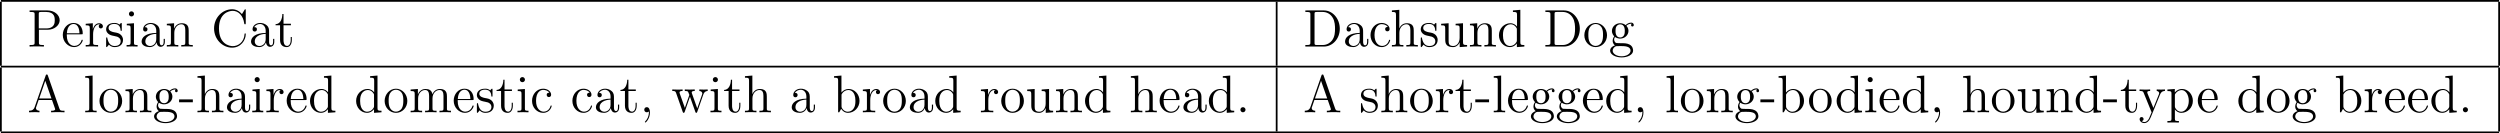 <?xml version="1.0" encoding="UTF-8" standalone="no"?>
<svg
   xmlns:dc="http://purl.org/dc/elements/1.1/"
   xmlns:cc="http://creativecommons.org/ns#"
   xmlns:rdf="http://www.w3.org/1999/02/22-rdf-syntax-ns#"
   xmlns:svg="http://www.w3.org/2000/svg"
   xmlns="http://www.w3.org/2000/svg"
   xmlns:xlink="http://www.w3.org/1999/xlink"
   xmlns:sodipodi="http://sodipodi.sourceforge.net/DTD/sodipodi-0.dtd"
   xmlns:inkscape="http://www.inkscape.org/namespaces/inkscape"
   width="564.531pt"
   height="30.089pt"
   viewBox="0 0 564.531 30.089"
   version="1.2"
   id="svg382"
   sodipodi:docname="simple_table_using_tabular.svg"
   inkscape:version="0.92.2 (5c3e80d, 2017-08-06)">
  <sodipodi:namedview
     pagecolor="#ffffff"
     bordercolor="#666666"
     borderopacity="1"
     objecttolerance="10"
     gridtolerance="10"
     guidetolerance="10"
     inkscape:pageopacity="0"
     inkscape:pageshadow="2"
     inkscape:window-width="1271"
     inkscape:window-height="879"
     id="namedview384"
     showgrid="false"
     fit-margin-top="0"
     fit-margin-left="0"
     fit-margin-right="0"
     fit-margin-bottom="0"
     inkscape:zoom="1.3247549"
     inkscape:cx="375.25492"
     inkscape:cy="-133.84867"
     inkscape:window-x="0"
     inkscape:window-y="27"
     inkscape:window-maximized="0"
     inkscape:current-layer="svg382" />
  <defs
     id="defs85">
    <g
       id="g83">
      <symbol
         overflow="visible"
         id="glyph0-0"
         style="overflow:visible">
        <path
           style="stroke:none"
           d=""
           id="path2"
           inkscape:connector-curvature="0" />
      </symbol>
      <symbol
         overflow="visible"
         id="glyph0-1"
         style="overflow:visible">
        <path
           style="stroke:none"
           d="M 2.609,-3.797 H 4.625 c 1.406,0 2.672,-0.953 2.672,-2.156 0,-1.156 -1.156,-2.203 -2.766,-2.203 H 0.5 v 0.344 h 0.234 c 0.875,0 0.906,0.109 0.906,0.562 v 6.344 c 0,0.438 -0.031,0.562 -0.906,0.562 H 0.5 V 0 c 0.281,-0.031 1.266,-0.031 1.609,-0.031 0.359,0 1.344,0 1.625,0.031 V -0.344 H 3.5 c -0.859,0 -0.891,-0.125 -0.891,-0.562 z M 2.578,-4.094 v -3.25 c 0,-0.391 0.031,-0.469 0.547,-0.469 H 4.25 c 1.938,0 1.938,1.344 1.938,1.859 0,0.5 0,1.859 -1.938,1.859 z m 0,0"
           id="path5"
           inkscape:connector-curvature="0" />
      </symbol>
      <symbol
         overflow="visible"
         id="glyph0-2"
         style="overflow:visible">
        <path
           style="stroke:none"
           d="m 4.578,-2.766 c 0.266,0 0.281,0 0.281,-0.234 0,-1.203 -0.641,-2.328 -2.094,-2.328 -1.359,0 -2.406,1.234 -2.406,2.703 0,1.578 1.219,2.75 2.547,2.75 1.422,0 1.953,-1.297 1.953,-1.547 0,-0.078 -0.047,-0.125 -0.125,-0.125 -0.094,0 -0.125,0.062 -0.141,0.125 -0.312,1 -1.109,1.281 -1.625,1.281 -0.5,0 -1.703,-0.344 -1.703,-2.406 v -0.219 z M 1.281,-3 c 0.094,-1.875 1.141,-2.094 1.484,-2.094 1.281,0 1.344,1.688 1.359,2.094 z m 0,0"
           id="path8"
           inkscape:connector-curvature="0" />
      </symbol>
      <symbol
         overflow="visible"
         id="glyph0-3"
         style="overflow:visible">
        <path
           style="stroke:none"
           d="m 2,-2.781 c 0,-1.156 0.469,-2.25 1.391,-2.25 0.094,0 0.125,0 0.172,0.016 -0.094,0.047 -0.281,0.109 -0.281,0.438 0,0.344 0.266,0.484 0.453,0.484 0.25,0 0.484,-0.156 0.484,-0.484 0,-0.359 -0.328,-0.688 -0.844,-0.688 -1.016,0 -1.359,1.094 -1.422,1.328 H 1.938 v -1.328 l -1.609,0.125 v 0.344 c 0.812,0 0.922,0.094 0.922,0.672 v 3.234 c 0,0.547 -0.141,0.547 -0.922,0.547 V 0 c 0.344,-0.031 1,-0.031 1.359,-0.031 0.328,0 1.172,0 1.438,0.031 V -0.344 H 2.891 C 2.016,-0.344 2,-0.484 2,-0.906 Z m 0,0"
           id="path11"
           inkscape:connector-curvature="0" />
      </symbol>
      <symbol
         overflow="visible"
         id="glyph0-4"
         style="overflow:visible">
        <path
           style="stroke:none"
           d="m 3.922,-5.062 c 0,-0.203 0,-0.266 -0.125,-0.266 -0.094,0 -0.312,0.266 -0.406,0.375 -0.359,-0.312 -0.734,-0.375 -1.125,-0.375 -1.438,0 -1.875,0.781 -1.875,1.438 0,0.141 0,0.562 0.453,0.969 0.391,0.344 0.797,0.422 1.344,0.531 0.656,0.125 0.812,0.172 1.109,0.406 0.219,0.172 0.375,0.438 0.375,0.781 C 3.672,-0.688 3.375,-0.125 2.312,-0.125 1.531,-0.125 0.953,-0.578 0.688,-1.766 0.641,-1.984 0.641,-2 0.641,-2.016 0.609,-2.062 0.562,-2.062 0.531,-2.062 0.391,-2.062 0.391,-2 0.391,-1.781 v 1.625 c 0,0.219 0,0.281 0.125,0.281 0.062,0 0.062,-0.016 0.266,-0.266 C 0.844,-0.234 0.844,-0.25 1.031,-0.438 1.484,0.125 2.125,0.125 2.328,0.125 c 1.25,0 1.875,-0.703 1.875,-1.641 0,-0.641 -0.391,-1.031 -0.5,-1.141 -0.422,-0.375 -0.75,-0.438 -1.547,-0.578 -0.344,-0.078 -1.219,-0.25 -1.219,-0.969 0,-0.359 0.25,-0.906 1.328,-0.906 1.297,0 1.375,1.109 1.391,1.469 0.016,0.109 0.094,0.109 0.141,0.109 0.125,0 0.125,-0.062 0.125,-0.281 z m 0,0"
           id="path14"
           inkscape:connector-curvature="0" />
      </symbol>
      <symbol
         overflow="visible"
         id="glyph0-5"
         style="overflow:visible">
        <path
           style="stroke:none"
           d="m 2.078,-7.359 c 0,-0.312 -0.25,-0.594 -0.578,-0.594 -0.312,0 -0.578,0.25 -0.578,0.578 0,0.359 0.281,0.578 0.578,0.578 0.359,0 0.578,-0.297 0.578,-0.562 z M 0.438,-5.141 v 0.344 c 0.75,0 0.859,0.078 0.859,0.656 v 3.25 c 0,0.547 -0.125,0.547 -0.906,0.547 V 0 c 0.344,-0.031 0.906,-0.031 1.266,-0.031 0.125,0 0.812,0 1.219,0.031 v -0.344 c -0.766,0 -0.812,-0.062 -0.812,-0.531 v -4.391 z m 0,0"
           id="path17"
           inkscape:connector-curvature="0" />
      </symbol>
      <symbol
         overflow="visible"
         id="glyph0-6"
         style="overflow:visible">
        <path
           style="stroke:none"
           d="m 4.609,-3.188 c 0,-0.656 0,-1.125 -0.516,-1.594 C 3.672,-5.156 3.125,-5.328 2.609,-5.328 1.625,-5.328 0.875,-4.688 0.875,-3.906 c 0,0.344 0.219,0.516 0.5,0.516 0.281,0 0.484,-0.203 0.484,-0.5 C 1.859,-4.375 1.438,-4.375 1.25,-4.375 c 0.281,-0.5 0.859,-0.719 1.328,-0.719 0.547,0 1.266,0.453 1.266,1.531 v 0.484 c -2.406,0.031 -3.312,1.031 -3.312,1.953 0,0.953 1.094,1.25 1.828,1.25 0.781,0 1.328,-0.484 1.547,-1.062 0.047,0.562 0.422,1 0.938,1 0.25,0 0.938,-0.172 0.938,-1.125 V -1.734 H 5.516 V -1.062 c 0,0.688 -0.281,0.781 -0.453,0.781 -0.453,0 -0.453,-0.641 -0.453,-0.812 z m -0.766,1.5 c 0,1.172 -0.875,1.562 -1.391,1.562 -0.594,0 -1.078,-0.422 -1.078,-1 0,-1.578 2.031,-1.719 2.469,-1.75 z m 0,0"
           id="path20"
           inkscape:connector-curvature="0" />
      </symbol>
      <symbol
         overflow="visible"
         id="glyph0-7"
         style="overflow:visible">
        <path
           style="stroke:none"
           d="m 5.312,-2.906 c 0,-1.109 0,-1.438 -0.266,-1.828 -0.344,-0.469 -0.906,-0.531 -1.312,-0.531 -1.172,0 -1.625,0.984 -1.719,1.219 v -1.219 l -1.641,0.125 v 0.344 c 0.812,0 0.922,0.094 0.922,0.672 v 3.234 c 0,0.547 -0.141,0.547 -0.922,0.547 V 0 c 0.312,-0.031 0.969,-0.031 1.297,-0.031 0.344,0 1,0 1.297,0.031 v -0.344 c -0.75,0 -0.906,0 -0.906,-0.547 v -2.219 c 0,-1.25 0.828,-1.922 1.578,-1.922 0.734,0 0.906,0.609 0.906,1.344 v 2.797 c 0,0.547 -0.141,0.547 -0.906,0.547 V 0 c 0.297,-0.031 0.953,-0.031 1.281,-0.031 0.344,0 1,0 1.312,0.031 v -0.344 c -0.609,0 -0.906,0 -0.922,-0.359 z m 0,0"
           id="path23"
           inkscape:connector-curvature="0" />
      </symbol>
      <symbol
         overflow="visible"
         id="glyph0-8"
         style="overflow:visible">
        <path
           style="stroke:none"
           d="m 7.797,-8.141 c 0,-0.219 0,-0.281 -0.125,-0.281 -0.062,0 -0.078,0.031 -0.156,0.156 L 6.938,-7.328 C 6.391,-8 5.578,-8.422 4.719,-8.422 c -2.188,0 -4.078,1.891 -4.078,4.328 0,2.484 1.922,4.344 4.078,4.344 1.969,0 3.078,-1.703 3.078,-3.016 0,-0.141 0,-0.203 -0.141,-0.203 -0.109,0 -0.125,0.047 -0.125,0.141 -0.109,1.891 -1.5,2.734 -2.656,2.734 -0.828,0 -3.125,-0.5 -3.125,-4 0,-3.453 2.25,-3.969 3.109,-3.969 1.266,0 2.359,1.062 2.594,2.844 0.031,0.156 0.031,0.188 0.172,0.188 0.172,0 0.172,-0.031 0.172,-0.281 z m 0,0"
           id="path26"
           inkscape:connector-curvature="0" />
      </symbol>
      <symbol
         overflow="visible"
         id="glyph0-9"
         style="overflow:visible">
        <path
           style="stroke:none"
           d="M 2.016,-4.812 H 3.688 V -5.156 H 2.016 v -2.188 H 1.75 C 1.734,-6.234 1.297,-5.078 0.219,-5.047 V -4.812 h 1.016 v 3.328 c 0,1.328 0.875,1.609 1.516,1.609 0.75,0 1.141,-0.75 1.141,-1.609 V -2.156 h -0.25 V -1.5 c 0,0.859 -0.359,1.359 -0.812,1.359 -0.812,0 -0.812,-1.109 -0.812,-1.312 z m 0,0"
           id="path29"
           inkscape:connector-curvature="0" />
      </symbol>
      <symbol
         overflow="visible"
         id="glyph0-10"
         style="overflow:visible">
        <path
           style="stroke:none"
           d="m 0.5,-8.156 v 0.344 h 0.234 c 0.875,0 0.906,0.109 0.906,0.562 v 6.344 c 0,0.438 -0.031,0.562 -0.906,0.562 H 0.5 V 0 h 4.188 c 2,0 3.594,-1.797 3.594,-4 0,-2.312 -1.609,-4.156 -3.594,-4.156 z m 2.625,7.812 c -0.516,0 -0.547,-0.094 -0.547,-0.484 V -7.344 c 0,-0.391 0.031,-0.469 0.547,-0.469 h 1.266 c 0.984,0 1.781,0.469 2.266,1.266 0.547,0.844 0.547,2.047 0.547,2.531 0,0.672 -0.016,1.797 -0.703,2.672 -0.391,0.5 -1.109,1 -2.109,1 z m 0,0"
           id="path32"
           inkscape:connector-curvature="0" />
      </symbol>
      <symbol
         overflow="visible"
         id="glyph0-11"
         style="overflow:visible">
        <path
           style="stroke:none"
           d="m 4.328,-4.422 c -0.141,0 -0.594,0 -0.594,0.484 0,0.297 0.203,0.5 0.5,0.5 0.266,0 0.5,-0.172 0.5,-0.516 0,-0.797 -0.844,-1.375 -1.812,-1.375 -1.391,0 -2.5,1.234 -2.5,2.75 0,1.531 1.141,2.703 2.5,2.703 1.578,0 1.938,-1.438 1.938,-1.547 0,-0.109 -0.094,-0.109 -0.125,-0.109 -0.109,0 -0.125,0.031 -0.156,0.188 C 4.312,-0.5 3.672,-0.141 3.031,-0.141 c -0.734,0 -1.703,-0.641 -1.703,-2.453 0,-1.984 1.016,-2.469 1.609,-2.469 0.453,0 1.109,0.172 1.391,0.641 z m 0,0"
           id="path35"
           inkscape:connector-curvature="0" />
      </symbol>
      <symbol
         overflow="visible"
         id="glyph0-12"
         style="overflow:visible">
        <path
           style="stroke:none"
           d="m 5.312,-2.906 c 0,-1.109 0,-1.438 -0.266,-1.828 -0.344,-0.469 -0.906,-0.531 -1.312,-0.531 C 2.703,-5.266 2.219,-4.5 2.062,-4.125 H 2.047 V -8.297 L 0.375,-8.156 v 0.344 c 0.812,0 0.922,0.078 0.922,0.672 v 6.25 c 0,0.547 -0.141,0.547 -0.922,0.547 V 0 c 0.312,-0.031 0.969,-0.031 1.297,-0.031 0.344,0 1,0 1.297,0.031 v -0.344 c -0.75,0 -0.906,0 -0.906,-0.547 v -2.219 c 0,-1.25 0.828,-1.922 1.578,-1.922 0.734,0 0.906,0.609 0.906,1.344 v 2.797 c 0,0.547 -0.141,0.547 -0.906,0.547 V 0 c 0.297,-0.031 0.953,-0.031 1.281,-0.031 0.344,0 1,0 1.312,0.031 v -0.344 c -0.609,0 -0.906,0 -0.922,-0.359 z m 0,0"
           id="path38"
           inkscape:connector-curvature="0" />
      </symbol>
      <symbol
         overflow="visible"
         id="glyph0-13"
         style="overflow:visible">
        <path
           style="stroke:none"
           d="m 3.641,-5.141 v 0.344 c 0.812,0 0.906,0.094 0.906,0.672 v 2.141 C 4.547,-0.969 4,-0.125 3.109,-0.125 2.125,-0.125 2.062,-0.688 2.062,-1.312 v -3.953 l -1.688,0.125 v 0.344 c 0.922,0 0.922,0.047 0.922,1.109 v 1.781 c 0,0.75 0,1.172 0.359,1.578 C 1.938,-0.031 2.422,0.125 3.031,0.125 c 0.203,0 0.594,0 1,-0.359 C 4.375,-0.5 4.562,-0.953 4.562,-0.953 V 0.125 L 6.234,0 v -0.344 c -0.812,0 -0.922,-0.094 -0.922,-0.672 v -4.25 z m 0,0"
           id="path41"
           inkscape:connector-curvature="0" />
      </symbol>
      <symbol
         overflow="visible"
         id="glyph0-14"
         style="overflow:visible">
        <path
           style="stroke:none"
           d="M 3.578,-8.156 V -7.812 C 4.406,-7.812 4.5,-7.734 4.5,-7.141 V -4.5 C 4.25,-4.859 3.734,-5.266 3,-5.266 c -1.391,0 -2.578,1.172 -2.578,2.703 0,1.516 1.125,2.688 2.453,2.688 0.906,0 1.422,-0.609 1.594,-0.828 V 0.125 L 6.156,0 V -0.344 C 5.344,-0.344 5.25,-0.438 5.25,-1.016 v -7.281 z m 0.891,6.75 c 0,0.219 0,0.266 -0.172,0.516 -0.281,0.422 -0.766,0.766 -1.375,0.766 -0.297,0 -1.594,-0.109 -1.594,-2.438 0,-0.859 0.141,-1.328 0.406,-1.734 0.234,-0.359 0.719,-0.734 1.312,-0.734 0.75,0 1.156,0.531 1.281,0.734 0.141,0.203 0.141,0.219 0.141,0.438 z m 0,0"
           id="path44"
           inkscape:connector-curvature="0" />
      </symbol>
      <symbol
         overflow="visible"
         id="glyph0-15"
         style="overflow:visible">
        <path
           style="stroke:none"
           d="m 5.484,-2.562 c 0,-1.531 -1.172,-2.766 -2.562,-2.766 -1.422,0 -2.562,1.266 -2.562,2.766 0,1.531 1.188,2.688 2.562,2.688 1.406,0 2.562,-1.172 2.562,-2.688 z m -2.562,2.422 c -0.438,0 -0.969,-0.188 -1.312,-0.781 -0.328,-0.531 -0.344,-1.234 -0.344,-1.75 0,-0.453 0,-1.172 0.375,-1.719 C 1.969,-4.906 2.5,-5.094 2.922,-5.094 c 0.453,0 0.969,0.219 1.281,0.688 0.375,0.547 0.375,1.297 0.375,1.734 0,0.422 0,1.172 -0.312,1.734 C 3.938,-0.375 3.375,-0.141 2.922,-0.141 Z m 0,0"
           id="path47"
           inkscape:connector-curvature="0" />
      </symbol>
      <symbol
         overflow="visible"
         id="glyph0-16"
         style="overflow:visible">
        <path
           style="stroke:none"
           d="m 1.422,-2.156 c 0.562,0.359 1.047,0.359 1.172,0.359 1.078,0 1.875,-0.812 1.875,-1.734 0,-0.312 -0.094,-0.766 -0.469,-1.156 0.453,-0.469 1.016,-0.469 1.078,-0.469 0.047,0 0.109,0 0.156,0.016 -0.125,0.047 -0.172,0.172 -0.172,0.297 0,0.172 0.109,0.312 0.297,0.312 0.109,0 0.312,-0.062 0.312,-0.328 0,-0.203 -0.156,-0.547 -0.578,-0.547 -0.625,0 -1.094,0.391 -1.25,0.562 -0.359,-0.266 -0.781,-0.422 -1.234,-0.422 -1.078,0 -1.875,0.812 -1.875,1.734 0,0.672 0.406,1.109 0.531,1.219 -0.141,0.188 -0.359,0.531 -0.359,1 0,0.688 0.422,0.984 0.516,1.047 -0.547,0.156 -1.094,0.594 -1.094,1.203 0,0.828 1.125,1.516 2.594,1.516 1.422,0 2.594,-0.641 2.594,-1.531 0,-0.297 -0.078,-1 -0.797,-1.375 -0.609,-0.312 -1.203,-0.312 -2.234,-0.312 -0.734,0 -0.812,0 -1.031,-0.219 -0.109,-0.125 -0.219,-0.359 -0.219,-0.609 0,-0.203 0.062,-0.406 0.188,-0.562 z m 1.188,0.109 c -1.062,0 -1.062,-1.203 -1.062,-1.484 0,-0.203 0,-0.703 0.203,-1.016 0.234,-0.359 0.594,-0.469 0.844,-0.469 1.047,0 1.047,1.203 1.047,1.484 0,0.203 0,0.703 -0.203,1.016 -0.219,0.359 -0.578,0.469 -0.828,0.469 z m 0.312,4.25 C 1.781,2.203 0.906,1.609 0.906,0.938 0.906,0.844 0.938,0.375 1.391,0.062 1.656,-0.109 1.75,-0.109 2.594,-0.109 c 0.984,0 2.344,0 2.344,1.047 0,0.703 -0.906,1.266 -2.016,1.266 z m 0,0"
           id="path50"
           inkscape:connector-curvature="0" />
      </symbol>
      <symbol
         overflow="visible"
         id="glyph0-17"
         style="overflow:visible">
        <path
           style="stroke:none"
           d="M 4.625,-8.312 C 4.578,-8.469 4.547,-8.531 4.391,-8.531 c -0.172,0 -0.188,0.031 -0.25,0.219 l -2.5,7.156 c -0.172,0.484 -0.5,0.797 -1.266,0.812 V 0 c 0.719,-0.031 0.75,-0.031 1.141,-0.031 0.344,0 0.906,0 1.219,0.031 V -0.344 C 2.234,-0.359 1.938,-0.609 1.938,-0.938 c 0,-0.078 0,-0.109 0.062,-0.25 L 2.547,-2.781 H 5.562 l 0.656,1.875 c 0.062,0.141 0.062,0.172 0.062,0.203 0,0.359 -0.609,0.359 -0.922,0.359 V 0 c 0.281,-0.031 1.234,-0.031 1.562,-0.031 0.328,0 1.188,0 1.469,0.031 v -0.344 c -0.781,0 -0.984,0 -1.156,-0.5 z M 4.047,-7.109 5.438,-3.125 H 2.672 Z m 0,0"
           id="path53"
           inkscape:connector-curvature="0" />
      </symbol>
      <symbol
         overflow="visible"
         id="glyph0-18"
         style="overflow:visible">
        <path
           style="stroke:none"
           d="M 2.062,-8.297 0.391,-8.156 v 0.344 c 0.812,0 0.906,0.078 0.906,0.672 v 6.25 c 0,0.547 -0.125,0.547 -0.906,0.547 V 0 c 0.344,-0.031 0.922,-0.031 1.281,-0.031 0.359,0 0.953,0 1.297,0.031 v -0.344 c -0.766,0 -0.906,0 -0.906,-0.547 z m 0,0"
           id="path56"
           inkscape:connector-curvature="0" />
      </symbol>
      <symbol
         overflow="visible"
         id="glyph0-19"
         style="overflow:visible">
        <path
           style="stroke:none"
           d="M 3.234,-2.266 V -2.906 H 0.125 v 0.641 z m 0,0"
           id="path59"
           inkscape:connector-curvature="0" />
      </symbol>
      <symbol
         overflow="visible"
         id="glyph0-20"
         style="overflow:visible">
        <path
           style="stroke:none"
           d="m 8.578,-2.906 c 0,-1.109 0,-1.438 -0.281,-1.828 -0.344,-0.469 -0.906,-0.531 -1.312,-0.531 -1,0 -1.5,0.719 -1.688,1.172 -0.172,-0.922 -0.812,-1.172 -1.562,-1.172 -1.172,0 -1.625,0.984 -1.719,1.219 v -1.219 l -1.641,0.125 v 0.344 c 0.812,0 0.922,0.094 0.922,0.672 v 3.234 c 0,0.547 -0.141,0.547 -0.922,0.547 V 0 c 0.312,-0.031 0.969,-0.031 1.297,-0.031 0.344,0 1,0 1.297,0.031 v -0.344 c -0.75,0 -0.906,0 -0.906,-0.547 v -2.219 c 0,-1.25 0.828,-1.922 1.578,-1.922 0.734,0 0.906,0.609 0.906,1.344 v 2.797 c 0,0.547 -0.141,0.547 -0.906,0.547 V 0 c 0.297,-0.031 0.953,-0.031 1.281,-0.031 0.344,0 1,0 1.312,0.031 v -0.344 c -0.766,0 -0.922,0 -0.922,-0.547 v -2.219 c 0,-1.25 0.828,-1.922 1.578,-1.922 0.734,0 0.906,0.609 0.906,1.344 v 2.797 c 0,0.547 -0.141,0.547 -0.906,0.547 V 0 c 0.312,-0.031 0.953,-0.031 1.281,-0.031 0.344,0 1,0 1.312,0.031 v -0.344 c -0.609,0 -0.906,0 -0.906,-0.359 z m 0,0"
           id="path62"
           inkscape:connector-curvature="0" />
      </symbol>
      <symbol
         overflow="visible"
         id="glyph0-21"
         style="overflow:visible">
        <path
           style="stroke:none"
           d="m 2.328,0.047 c 0,-0.734 -0.25,-1.203 -0.719,-1.203 -0.344,0 -0.562,0.266 -0.562,0.578 C 1.047,-0.266 1.266,0 1.625,0 c 0.188,0 0.312,-0.078 0.391,-0.141 0.031,-0.031 0.047,-0.031 0.047,-0.031 0.031,0 0.031,0.156 0.031,0.219 0,0.766 -0.312,1.484 -0.844,2.031 -0.047,0.031 -0.062,0.062 -0.062,0.109 0,0.062 0.062,0.125 0.125,0.125 0.109,0 1.016,-0.891 1.016,-2.266 z m 0,0"
           id="path65"
           inkscape:connector-curvature="0" />
      </symbol>
      <symbol
         overflow="visible"
         id="glyph0-22"
         style="overflow:visible">
        <path
           style="stroke:none"
           d="M 7.234,-4.016 C 7.5,-4.766 8.016,-4.797 8.219,-4.812 V -5.156 C 7.922,-5.125 7.703,-5.125 7.344,-5.125 c -0.344,0 -0.375,0 -1.016,-0.031 V -4.812 C 6.859,-4.781 7,-4.453 7,-4.234 c 0,0.016 0,0.094 -0.047,0.219 l -1.094,3.125 -1.203,-3.375 C 4.609,-4.406 4.609,-4.438 4.609,-4.469 c 0,-0.344 0.438,-0.344 0.688,-0.344 V -5.156 C 4.953,-5.125 4.469,-5.125 4.125,-5.125 c -0.391,0 -0.406,0 -1.078,-0.031 v 0.344 c 0.453,0 0.609,0.031 0.75,0.188 C 3.844,-4.547 4,-4.156 4.078,-3.922 L 3.062,-1 1.906,-4.25 C 1.859,-4.406 1.859,-4.438 1.859,-4.484 1.859,-4.812 2.312,-4.812 2.547,-4.812 V -5.156 C 2.25,-5.125 1.656,-5.125 1.328,-5.125 c -0.344,0 -0.359,0 -1.109,-0.031 v 0.344 c 0.609,0 0.719,0.062 0.859,0.438 l 1.5,4.281 C 2.625,0.031 2.672,0.125 2.797,0.125 2.906,0.125 2.969,0.078 3.031,-0.109 l 1.188,-3.406 1.203,3.406 C 5.469,0.078 5.531,0.125 5.641,0.125 c 0.125,0 0.172,-0.094 0.219,-0.219 z m 0,0"
           id="path68"
           inkscape:connector-curvature="0" />
      </symbol>
      <symbol
         overflow="visible"
         id="glyph0-23"
         style="overflow:visible">
        <path
           style="stroke:none"
           d="M 2,-8.297 0.328,-8.156 v 0.344 c 0.812,0 0.922,0.078 0.922,0.672 V 0 H 1.5 C 1.547,-0.094 1.891,-0.688 1.938,-0.781 2.219,-0.328 2.719,0.125 3.484,0.125 c 1.375,0 2.594,-1.172 2.594,-2.703 0,-1.516 -1.125,-2.688 -2.453,-2.688 -0.656,0 -1.219,0.297 -1.625,0.797 z m 0.016,4.469 c 0,-0.219 0,-0.234 0.141,-0.422 0.281,-0.438 0.812,-0.781 1.391,-0.781 0.359,0 1.609,0.141 1.609,2.438 0,0.797 -0.109,1.297 -0.406,1.734 -0.234,0.375 -0.703,0.734 -1.312,0.734 -0.641,0 -1.062,-0.406 -1.266,-0.734 -0.156,-0.25 -0.156,-0.297 -0.156,-0.5 z m 0,0"
           id="path71"
           inkscape:connector-curvature="0" />
      </symbol>
      <symbol
         overflow="visible"
         id="glyph0-24"
         style="overflow:visible">
        <path
           style="stroke:none"
           d="m 2.203,-0.578 c 0,-0.328 -0.281,-0.578 -0.578,-0.578 -0.344,0 -0.578,0.266 -0.578,0.578 C 1.047,-0.234 1.344,0 1.609,0 1.938,0 2.203,-0.25 2.203,-0.578 Z m 0,0"
           id="path74"
           inkscape:connector-curvature="0" />
      </symbol>
      <symbol
         overflow="visible"
         id="glyph0-25"
         style="overflow:visible">
        <path
           style="stroke:none"
           d="m 4.844,-4 c 0.312,-0.797 0.875,-0.812 1.109,-0.812 V -5.156 C 5.609,-5.125 5.438,-5.125 5.062,-5.125 c -0.281,0 -0.312,0 -0.969,-0.031 V -4.812 C 4.531,-4.781 4.641,-4.5 4.641,-4.297 4.641,-4.188 4.609,-4.125 4.562,-4 L 3.344,-0.984 2.016,-4.25 c -0.062,-0.156 -0.062,-0.234 -0.062,-0.25 0,-0.312 0.406,-0.312 0.656,-0.312 V -5.156 C 2.297,-5.125 1.703,-5.125 1.375,-5.125 c -0.453,0 -0.484,0 -1.156,-0.031 v 0.344 c 0.688,0 0.781,0.062 0.938,0.438 L 2.938,0 C 2.422,1.266 2.422,1.297 2.359,1.391 2.156,1.75 1.844,2.203 1.297,2.203 c -0.359,0 -0.594,-0.219 -0.594,-0.219 0,0 0.422,-0.047 0.422,-0.469 0,-0.281 -0.234,-0.438 -0.438,-0.438 -0.203,0 -0.453,0.109 -0.453,0.469 0,0.453 0.438,0.891 1.062,0.891 0.672,0 1.172,-0.578 1.469,-1.344 z m 0,0"
           id="path77"
           inkscape:connector-curvature="0" />
      </symbol>
      <symbol
         overflow="visible"
         id="glyph0-26"
         style="overflow:visible">
        <path
           style="stroke:none"
           d="m 2.922,1.969 c -0.766,0 -0.906,0 -0.906,-0.531 V -0.641 C 2.234,-0.344 2.719,0.125 3.484,0.125 c 1.375,0 2.594,-1.172 2.594,-2.703 0,-1.516 -1.125,-2.688 -2.438,-2.688 -1.047,0 -1.609,0.75 -1.641,0.797 v -0.797 l -1.672,0.125 v 0.344 c 0.844,0 0.922,0.094 0.922,0.609 v 5.625 c 0,0.531 -0.141,0.531 -0.922,0.531 V 2.312 C 0.641,2.297 1.297,2.297 1.625,2.297 c 0.344,0 1,0 1.297,0.016 z M 2.016,-3.812 c 0,-0.234 0,-0.234 0.141,-0.438 0.359,-0.531 0.938,-0.766 1.391,-0.766 0.906,0 1.609,1.094 1.609,2.438 0,1.422 -0.812,2.453 -1.719,2.453 -0.375,0 -0.719,-0.156 -0.969,-0.375 C 2.203,-0.781 2.016,-1.016 2.016,-1.344 Z m 0,0"
           id="path80"
           inkscape:connector-curvature="0" />
      </symbol>
    </g>
  </defs>
  <g
     id="surface857"
     transform="translate(-24.559,-7.199)">
    <path
       style="fill:none;stroke:#000000;stroke-width:0.398;stroke-linecap:butt;stroke-linejoin:miter;stroke-miterlimit:10;stroke-opacity:1"
       d="M -0.001,0.002 H 564.132"
       transform="matrix(1,0,0,-1,24.759,7.4)"
       id="path87"
       inkscape:connector-curvature="0" />
    <path
       style="fill:none;stroke:#000000;stroke-width:0.398;stroke-linecap:butt;stroke-linejoin:miter;stroke-miterlimit:10;stroke-opacity:1"
       d="M -0.001,-0.002 V 14.447"
       transform="matrix(1,0,0,-1,24.759,22.045)"
       id="path89"
       inkscape:connector-curvature="0" />
    <g
       style="fill:#000000;fill-opacity:1"
       id="g93">
      <use
         xlink:href="#glyph0-1"
         x="30.737"
         y="17.711"
         id="use91"
         width="100%"
         height="100%" />
    </g>
    <g
       style="fill:#000000;fill-opacity:1"
       id="g107">
      <use
         xlink:href="#glyph0-2"
         x="38.379"
         y="17.711"
         id="use95"
         width="100%"
         height="100%" />
      <use
         xlink:href="#glyph0-3"
         x="43.582"
         y="17.711"
         id="use97"
         width="100%"
         height="100%" />
      <use
         xlink:href="#glyph0-4"
         x="48.134"
         y="17.711"
         id="use99"
         width="100%"
         height="100%" />
      <use
         xlink:href="#glyph0-5"
         x="52.751"
         y="17.711"
         id="use101"
         width="100%"
         height="100%" />
      <use
         xlink:href="#glyph0-6"
         x="56.003"
         y="17.711"
         id="use103"
         width="100%"
         height="100%" />
      <use
         xlink:href="#glyph0-7"
         x="61.856"
         y="17.711"
         id="use105"
         width="100%"
         height="100%" />
    </g>
    <g
       style="fill:#000000;fill-opacity:1"
       id="g115">
      <use
         xlink:href="#glyph0-8"
         x="72.257"
         y="17.711"
         id="use109"
         width="100%"
         height="100%" />
      <use
         xlink:href="#glyph0-6"
         x="80.712"
         y="17.711"
         id="use111"
         width="100%"
         height="100%" />
      <use
         xlink:href="#glyph0-9"
         x="86.565"
         y="17.711"
         id="use113"
         width="100%"
         height="100%" />
    </g>
    <path
       style="fill:none;stroke:#000000;stroke-width:0.398;stroke-linecap:butt;stroke-linejoin:miter;stroke-miterlimit:10;stroke-opacity:1"
       d="M 0.002,-0.002 V 14.447"
       transform="matrix(1,0,0,-1,312.842,22.045)"
       id="path117"
       inkscape:connector-curvature="0" />
    <g
       style="fill:#000000;fill-opacity:1"
       id="g125">
      <use
         xlink:href="#glyph0-10"
         x="318.819"
         y="17.711"
         id="use119"
         width="100%"
         height="100%" />
      <use
         xlink:href="#glyph0-6"
         x="327.759"
         y="17.711"
         id="use121"
         width="100%"
         height="100%" />
      <use
         xlink:href="#glyph0-11"
         x="333.612"
         y="17.711"
         id="use123"
         width="100%"
         height="100%" />
    </g>
    <g
       style="fill:#000000;fill-opacity:1"
       id="g137">
      <use
         xlink:href="#glyph0-12"
         x="338.492"
         y="17.711"
         id="use127"
         width="100%"
         height="100%" />
      <use
         xlink:href="#glyph0-4"
         x="344.996"
         y="17.711"
         id="use129"
         width="100%"
         height="100%" />
      <use
         xlink:href="#glyph0-13"
         x="349.613"
         y="17.711"
         id="use131"
         width="100%"
         height="100%" />
      <use
         xlink:href="#glyph0-7"
         x="356.117"
         y="17.711"
         id="use133"
         width="100%"
         height="100%" />
      <use
         xlink:href="#glyph0-14"
         x="362.62"
         y="17.711"
         id="use135"
         width="100%"
         height="100%" />
    </g>
    <g
       style="fill:#000000;fill-opacity:1"
       id="g145">
      <use
         xlink:href="#glyph0-10"
         x="373.021"
         y="17.711"
         id="use139"
         width="100%"
         height="100%" />
      <use
         xlink:href="#glyph0-15"
         x="381.962"
         y="17.711"
         id="use141"
         width="100%"
         height="100%" />
      <use
         xlink:href="#glyph0-16"
         x="387.815"
         y="17.711"
         id="use143"
         width="100%"
         height="100%" />
    </g>
    <path
       style="fill:none;stroke:#000000;stroke-width:0.398;stroke-linecap:butt;stroke-linejoin:miter;stroke-miterlimit:10;stroke-opacity:1"
       d="M -0.001,-0.002 V 14.447"
       transform="matrix(1,0,0,-1,588.892,22.045)"
       id="path147"
       inkscape:connector-curvature="0" />
    <path
       style="fill:none;stroke:#000000;stroke-width:0.398;stroke-linecap:butt;stroke-linejoin:miter;stroke-miterlimit:10;stroke-opacity:1"
       d="M -0.001,0.002 H 564.132"
       transform="matrix(1,0,0,-1,24.759,22.244)"
       id="path149"
       inkscape:connector-curvature="0" />
    <path
       style="fill:none;stroke:#000000;stroke-width:0.398;stroke-linecap:butt;stroke-linejoin:miter;stroke-miterlimit:10;stroke-opacity:1"
       d="M -0.001,-0.002 V 14.448"
       transform="matrix(1,0,0,-1,24.759,36.889)"
       id="path151"
       inkscape:connector-curvature="0" />
    <g
       style="fill:#000000;fill-opacity:1"
       id="g155">
      <use
         xlink:href="#glyph0-17"
         x="30.737"
         y="32.555"
         id="use153"
         width="100%"
         height="100%" />
    </g>
    <g
       style="fill:#000000;fill-opacity:1"
       id="g179">
      <use
         xlink:href="#glyph0-18"
         x="43.41"
         y="32.555"
         id="use157"
         width="100%"
         height="100%" />
      <use
         xlink:href="#glyph0-15"
         x="46.661"
         y="32.555"
         id="use159"
         width="100%"
         height="100%" />
      <use
         xlink:href="#glyph0-7"
         x="52.515"
         y="32.555"
         id="use161"
         width="100%"
         height="100%" />
      <use
         xlink:href="#glyph0-16"
         x="59.018"
         y="32.555"
         id="use163"
         width="100%"
         height="100%" />
      <use
         xlink:href="#glyph0-19"
         x="64.871"
         y="32.555"
         id="use165"
         width="100%"
         height="100%" />
      <use
         xlink:href="#glyph0-12"
         x="68.774"
         y="32.555"
         id="use167"
         width="100%"
         height="100%" />
      <use
         xlink:href="#glyph0-6"
         x="75.277"
         y="32.555"
         id="use169"
         width="100%"
         height="100%" />
      <use
         xlink:href="#glyph0-5"
         x="81.131"
         y="32.555"
         id="use171"
         width="100%"
         height="100%" />
      <use
         xlink:href="#glyph0-3"
         x="84.382"
         y="32.555"
         id="use173"
         width="100%"
         height="100%" />
      <use
         xlink:href="#glyph0-2"
         x="88.935"
         y="32.555"
         id="use175"
         width="100%"
         height="100%" />
      <use
         xlink:href="#glyph0-14"
         x="94.138"
         y="32.555"
         id="use177"
         width="100%"
         height="100%" />
    </g>
    <g
       style="fill:#000000;fill-opacity:1"
       id="g187">
      <use
         xlink:href="#glyph0-14"
         x="104.551"
         y="32.555"
         id="use181"
         width="100%"
         height="100%" />
      <use
         xlink:href="#glyph0-15"
         x="111.054"
         y="32.555"
         id="use183"
         width="100%"
         height="100%" />
      <use
         xlink:href="#glyph0-20"
         x="116.908"
         y="32.555"
         id="use185"
         width="100%"
         height="100%" />
    </g>
    <g
       style="fill:#000000;fill-opacity:1"
       id="g199">
      <use
         xlink:href="#glyph0-2"
         x="126.651"
         y="32.555"
         id="use189"
         width="100%"
         height="100%" />
      <use
         xlink:href="#glyph0-4"
         x="131.854"
         y="32.555"
         id="use191"
         width="100%"
         height="100%" />
      <use
         xlink:href="#glyph0-9"
         x="136.471"
         y="32.555"
         id="use193"
         width="100%"
         height="100%" />
      <use
         xlink:href="#glyph0-5"
         x="141.024"
         y="32.555"
         id="use195"
         width="100%"
         height="100%" />
      <use
         xlink:href="#glyph0-11"
         x="144.276"
         y="32.555"
         id="use197"
         width="100%"
         height="100%" />
    </g>
    <g
       style="fill:#000000;fill-opacity:1"
       id="g209">
      <use
         xlink:href="#glyph0-11"
         x="153.388"
         y="32.555"
         id="use201"
         width="100%"
         height="100%" />
      <use
         xlink:href="#glyph0-6"
         x="158.591"
         y="32.555"
         id="use203"
         width="100%"
         height="100%" />
      <use
         xlink:href="#glyph0-9"
         x="164.444"
         y="32.555"
         id="use205"
         width="100%"
         height="100%" />
      <use
         xlink:href="#glyph0-21"
         x="168.996"
         y="32.555"
         id="use207"
         width="100%"
         height="100%" />
    </g>
    <g
       style="fill:#000000;fill-opacity:1"
       id="g219">
      <use
         xlink:href="#glyph0-22"
         x="176.146"
         y="32.555"
         id="use211"
         width="100%"
         height="100%" />
      <use
         xlink:href="#glyph0-5"
         x="184.6"
         y="32.555"
         id="use213"
         width="100%"
         height="100%" />
      <use
         xlink:href="#glyph0-9"
         x="187.852"
         y="32.555"
         id="use215"
         width="100%"
         height="100%" />
      <use
         xlink:href="#glyph0-12"
         x="192.405"
         y="32.555"
         id="use217"
         width="100%"
         height="100%" />
    </g>
    <g
       style="fill:#000000;fill-opacity:1"
       id="g223">
      <use
         xlink:href="#glyph0-6"
         x="202.806"
         y="32.555"
         id="use221"
         width="100%"
         height="100%" />
    </g>
    <g
       style="fill:#000000;fill-opacity:1"
       id="g235">
      <use
         xlink:href="#glyph0-23"
         x="212.568"
         y="32.555"
         id="use225"
         width="100%"
         height="100%" />
      <use
         xlink:href="#glyph0-3"
         x="219.072"
         y="32.555"
         id="use227"
         width="100%"
         height="100%" />
      <use
         xlink:href="#glyph0-15"
         x="223.625"
         y="32.555"
         id="use229"
         width="100%"
         height="100%" />
      <use
         xlink:href="#glyph0-6"
         x="229.478"
         y="32.555"
         id="use231"
         width="100%"
         height="100%" />
      <use
         xlink:href="#glyph0-14"
         x="235.331"
         y="32.555"
         id="use233"
         width="100%"
         height="100%" />
    </g>
    <g
       style="fill:#000000;fill-opacity:1"
       id="g247">
      <use
         xlink:href="#glyph0-3"
         x="245.732"
         y="32.555"
         id="use237"
         width="100%"
         height="100%" />
      <use
         xlink:href="#glyph0-15"
         x="250.285"
         y="32.555"
         id="use239"
         width="100%"
         height="100%" />
      <use
         xlink:href="#glyph0-13"
         x="256.138"
         y="32.555"
         id="use241"
         width="100%"
         height="100%" />
      <use
         xlink:href="#glyph0-7"
         x="262.642"
         y="32.555"
         id="use243"
         width="100%"
         height="100%" />
      <use
         xlink:href="#glyph0-14"
         x="269.145"
         y="32.555"
         id="use245"
         width="100%"
         height="100%" />
    </g>
    <g
       style="fill:#000000;fill-opacity:1"
       id="g259">
      <use
         xlink:href="#glyph0-12"
         x="279.546"
         y="32.555"
         id="use249"
         width="100%"
         height="100%" />
      <use
         xlink:href="#glyph0-2"
         x="286.05"
         y="32.555"
         id="use251"
         width="100%"
         height="100%" />
      <use
         xlink:href="#glyph0-6"
         x="291.253"
         y="32.555"
         id="use253"
         width="100%"
         height="100%" />
      <use
         xlink:href="#glyph0-14"
         x="297.106"
         y="32.555"
         id="use255"
         width="100%"
         height="100%" />
      <use
         xlink:href="#glyph0-24"
         x="303.61"
         y="32.555"
         id="use257"
         width="100%"
         height="100%" />
    </g>
    <path
       style="fill:none;stroke:#000000;stroke-width:0.398;stroke-linecap:butt;stroke-linejoin:miter;stroke-miterlimit:10;stroke-opacity:1"
       d="M 0.002,-0.002 V 14.448"
       transform="matrix(1,0,0,-1,312.842,36.889)"
       id="path261"
       inkscape:connector-curvature="0" />
    <g
       style="fill:#000000;fill-opacity:1"
       id="g265">
      <use
         xlink:href="#glyph0-17"
         x="318.819"
         y="32.555"
         id="use263"
         width="100%"
         height="100%" />
    </g>
    <g
       style="fill:#000000;fill-opacity:1"
       id="g293">
      <use
         xlink:href="#glyph0-4"
         x="331.492"
         y="32.555"
         id="use267"
         width="100%"
         height="100%" />
      <use
         xlink:href="#glyph0-12"
         x="336.109"
         y="32.555"
         id="use269"
         width="100%"
         height="100%" />
      <use
         xlink:href="#glyph0-15"
         x="342.612"
         y="32.555"
         id="use271"
         width="100%"
         height="100%" />
      <use
         xlink:href="#glyph0-3"
         x="348.466"
         y="32.555"
         id="use273"
         width="100%"
         height="100%" />
      <use
         xlink:href="#glyph0-9"
         x="353.018"
         y="32.555"
         id="use275"
         width="100%"
         height="100%" />
      <use
         xlink:href="#glyph0-19"
         x="357.571"
         y="32.555"
         id="use277"
         width="100%"
         height="100%" />
      <use
         xlink:href="#glyph0-18"
         x="361.473"
         y="32.555"
         id="use279"
         width="100%"
         height="100%" />
      <use
         xlink:href="#glyph0-2"
         x="364.725"
         y="32.555"
         id="use281"
         width="100%"
         height="100%" />
      <use
         xlink:href="#glyph0-16"
         x="369.927"
         y="32.555"
         id="use283"
         width="100%"
         height="100%" />
      <use
         xlink:href="#glyph0-16"
         x="375.781"
         y="32.555"
         id="use285"
         width="100%"
         height="100%" />
      <use
         xlink:href="#glyph0-2"
         x="381.634"
         y="32.555"
         id="use287"
         width="100%"
         height="100%" />
      <use
         xlink:href="#glyph0-14"
         x="386.837"
         y="32.555"
         id="use289"
         width="100%"
         height="100%" />
      <use
         xlink:href="#glyph0-21"
         x="393.341"
         y="32.555"
         id="use291"
         width="100%"
         height="100%" />
    </g>
    <g
       style="fill:#000000;fill-opacity:1"
       id="g303">
      <use
         xlink:href="#glyph0-18"
         x="400.502"
         y="32.555"
         id="use295"
         width="100%"
         height="100%" />
      <use
         xlink:href="#glyph0-15"
         x="403.754"
         y="32.555"
         id="use297"
         width="100%"
         height="100%" />
      <use
         xlink:href="#glyph0-7"
         x="409.607"
         y="32.555"
         id="use299"
         width="100%"
         height="100%" />
      <use
         xlink:href="#glyph0-16"
         x="416.11"
         y="32.555"
         id="use301"
         width="100%"
         height="100%" />
    </g>
    <g
       style="fill:#000000;fill-opacity:1"
       id="g309">
      <use
         xlink:href="#glyph0-19"
         x="421.952"
         y="32.555"
         id="use305"
         width="100%"
         height="100%" />
      <use
         xlink:href="#glyph0-23"
         x="425.854"
         y="32.555"
         id="use307"
         width="100%"
         height="100%" />
    </g>
    <g
       style="fill:#000000;fill-opacity:1"
       id="g313">
      <use
         xlink:href="#glyph0-15"
         x="432.692"
         y="32.555"
         id="use311"
         width="100%"
         height="100%" />
    </g>
    <g
       style="fill:#000000;fill-opacity:1"
       id="g325">
      <use
         xlink:href="#glyph0-14"
         x="438.868"
         y="32.555"
         id="use315"
         width="100%"
         height="100%" />
      <use
         xlink:href="#glyph0-5"
         x="445.372"
         y="32.555"
         id="use317"
         width="100%"
         height="100%" />
      <use
         xlink:href="#glyph0-2"
         x="448.624"
         y="32.555"
         id="use319"
         width="100%"
         height="100%" />
      <use
         xlink:href="#glyph0-14"
         x="453.827"
         y="32.555"
         id="use321"
         width="100%"
         height="100%" />
      <use
         xlink:href="#glyph0-21"
         x="460.33"
         y="32.555"
         id="use323"
         width="100%"
         height="100%" />
    </g>
    <g
       style="fill:#000000;fill-opacity:1"
       id="g341">
      <use
         xlink:href="#glyph0-12"
         x="467.48"
         y="32.555"
         id="use327"
         width="100%"
         height="100%" />
      <use
         xlink:href="#glyph0-15"
         x="473.983"
         y="32.555"
         id="use329"
         width="100%"
         height="100%" />
      <use
         xlink:href="#glyph0-13"
         x="479.836"
         y="32.555"
         id="use331"
         width="100%"
         height="100%" />
      <use
         xlink:href="#glyph0-7"
         x="486.34"
         y="32.555"
         id="use333"
         width="100%"
         height="100%" />
      <use
         xlink:href="#glyph0-14"
         x="492.844"
         y="32.555"
         id="use335"
         width="100%"
         height="100%" />
      <use
         xlink:href="#glyph0-19"
         x="499.347"
         y="32.555"
         id="use337"
         width="100%"
         height="100%" />
      <use
         xlink:href="#glyph0-9"
         x="503.249"
         y="32.555"
         id="use339"
         width="100%"
         height="100%" />
    </g>
    <g
       style="fill:#000000;fill-opacity:1"
       id="g347">
      <use
         xlink:href="#glyph0-25"
         x="507.479"
         y="32.555"
         id="use343"
         width="100%"
         height="100%" />
      <use
         xlink:href="#glyph0-26"
         x="513.658"
         y="32.555"
         id="use345"
         width="100%"
         height="100%" />
    </g>
    <g
       style="fill:#000000;fill-opacity:1"
       id="g351">
      <use
         xlink:href="#glyph0-2"
         x="520.484"
         y="32.555"
         id="use349"
         width="100%"
         height="100%" />
    </g>
    <g
       style="fill:#000000;fill-opacity:1"
       id="g359">
      <use
         xlink:href="#glyph0-14"
         x="529.584"
         y="32.555"
         id="use353"
         width="100%"
         height="100%" />
      <use
         xlink:href="#glyph0-15"
         x="536.088"
         y="32.555"
         id="use355"
         width="100%"
         height="100%" />
      <use
         xlink:href="#glyph0-16"
         x="541.941"
         y="32.555"
         id="use357"
         width="100%"
         height="100%" />
    </g>
    <g
       style="fill:#000000;fill-opacity:1"
       id="g371">
      <use
         xlink:href="#glyph0-23"
         x="551.704"
         y="32.555"
         id="use361"
         width="100%"
         height="100%" />
      <use
         xlink:href="#glyph0-3"
         x="558.208"
         y="32.555"
         id="use363"
         width="100%"
         height="100%" />
      <use
         xlink:href="#glyph0-2"
         x="562.76"
         y="32.555"
         id="use365"
         width="100%"
         height="100%" />
      <use
         xlink:href="#glyph0-2"
         x="567.963"
         y="32.555"
         id="use367"
         width="100%"
         height="100%" />
      <use
         xlink:href="#glyph0-14"
         x="573.166"
         y="32.555"
         id="use369"
         width="100%"
         height="100%" />
    </g>
    <g
       style="fill:#000000;fill-opacity:1"
       id="g375">
      <use
         xlink:href="#glyph0-24"
         x="579.658"
         y="32.555"
         id="use373"
         width="100%"
         height="100%" />
    </g>
    <path
       style="fill:none;stroke:#000000;stroke-width:0.398;stroke-linecap:butt;stroke-linejoin:miter;stroke-miterlimit:10;stroke-opacity:1"
       d="M -0.001,-0.002 V 14.448"
       transform="matrix(1,0,0,-1,588.892,36.889)"
       id="path377"
       inkscape:connector-curvature="0" />
    <path
       style="fill:none;stroke:#000000;stroke-width:0.398;stroke-linecap:butt;stroke-linejoin:miter;stroke-miterlimit:10;stroke-opacity:1"
       d="M -0.001,-0.002 H 564.132"
       transform="matrix(1,0,0,-1,24.759,37.088)"
       id="path379"
       inkscape:connector-curvature="0" />
  </g>
</svg>
